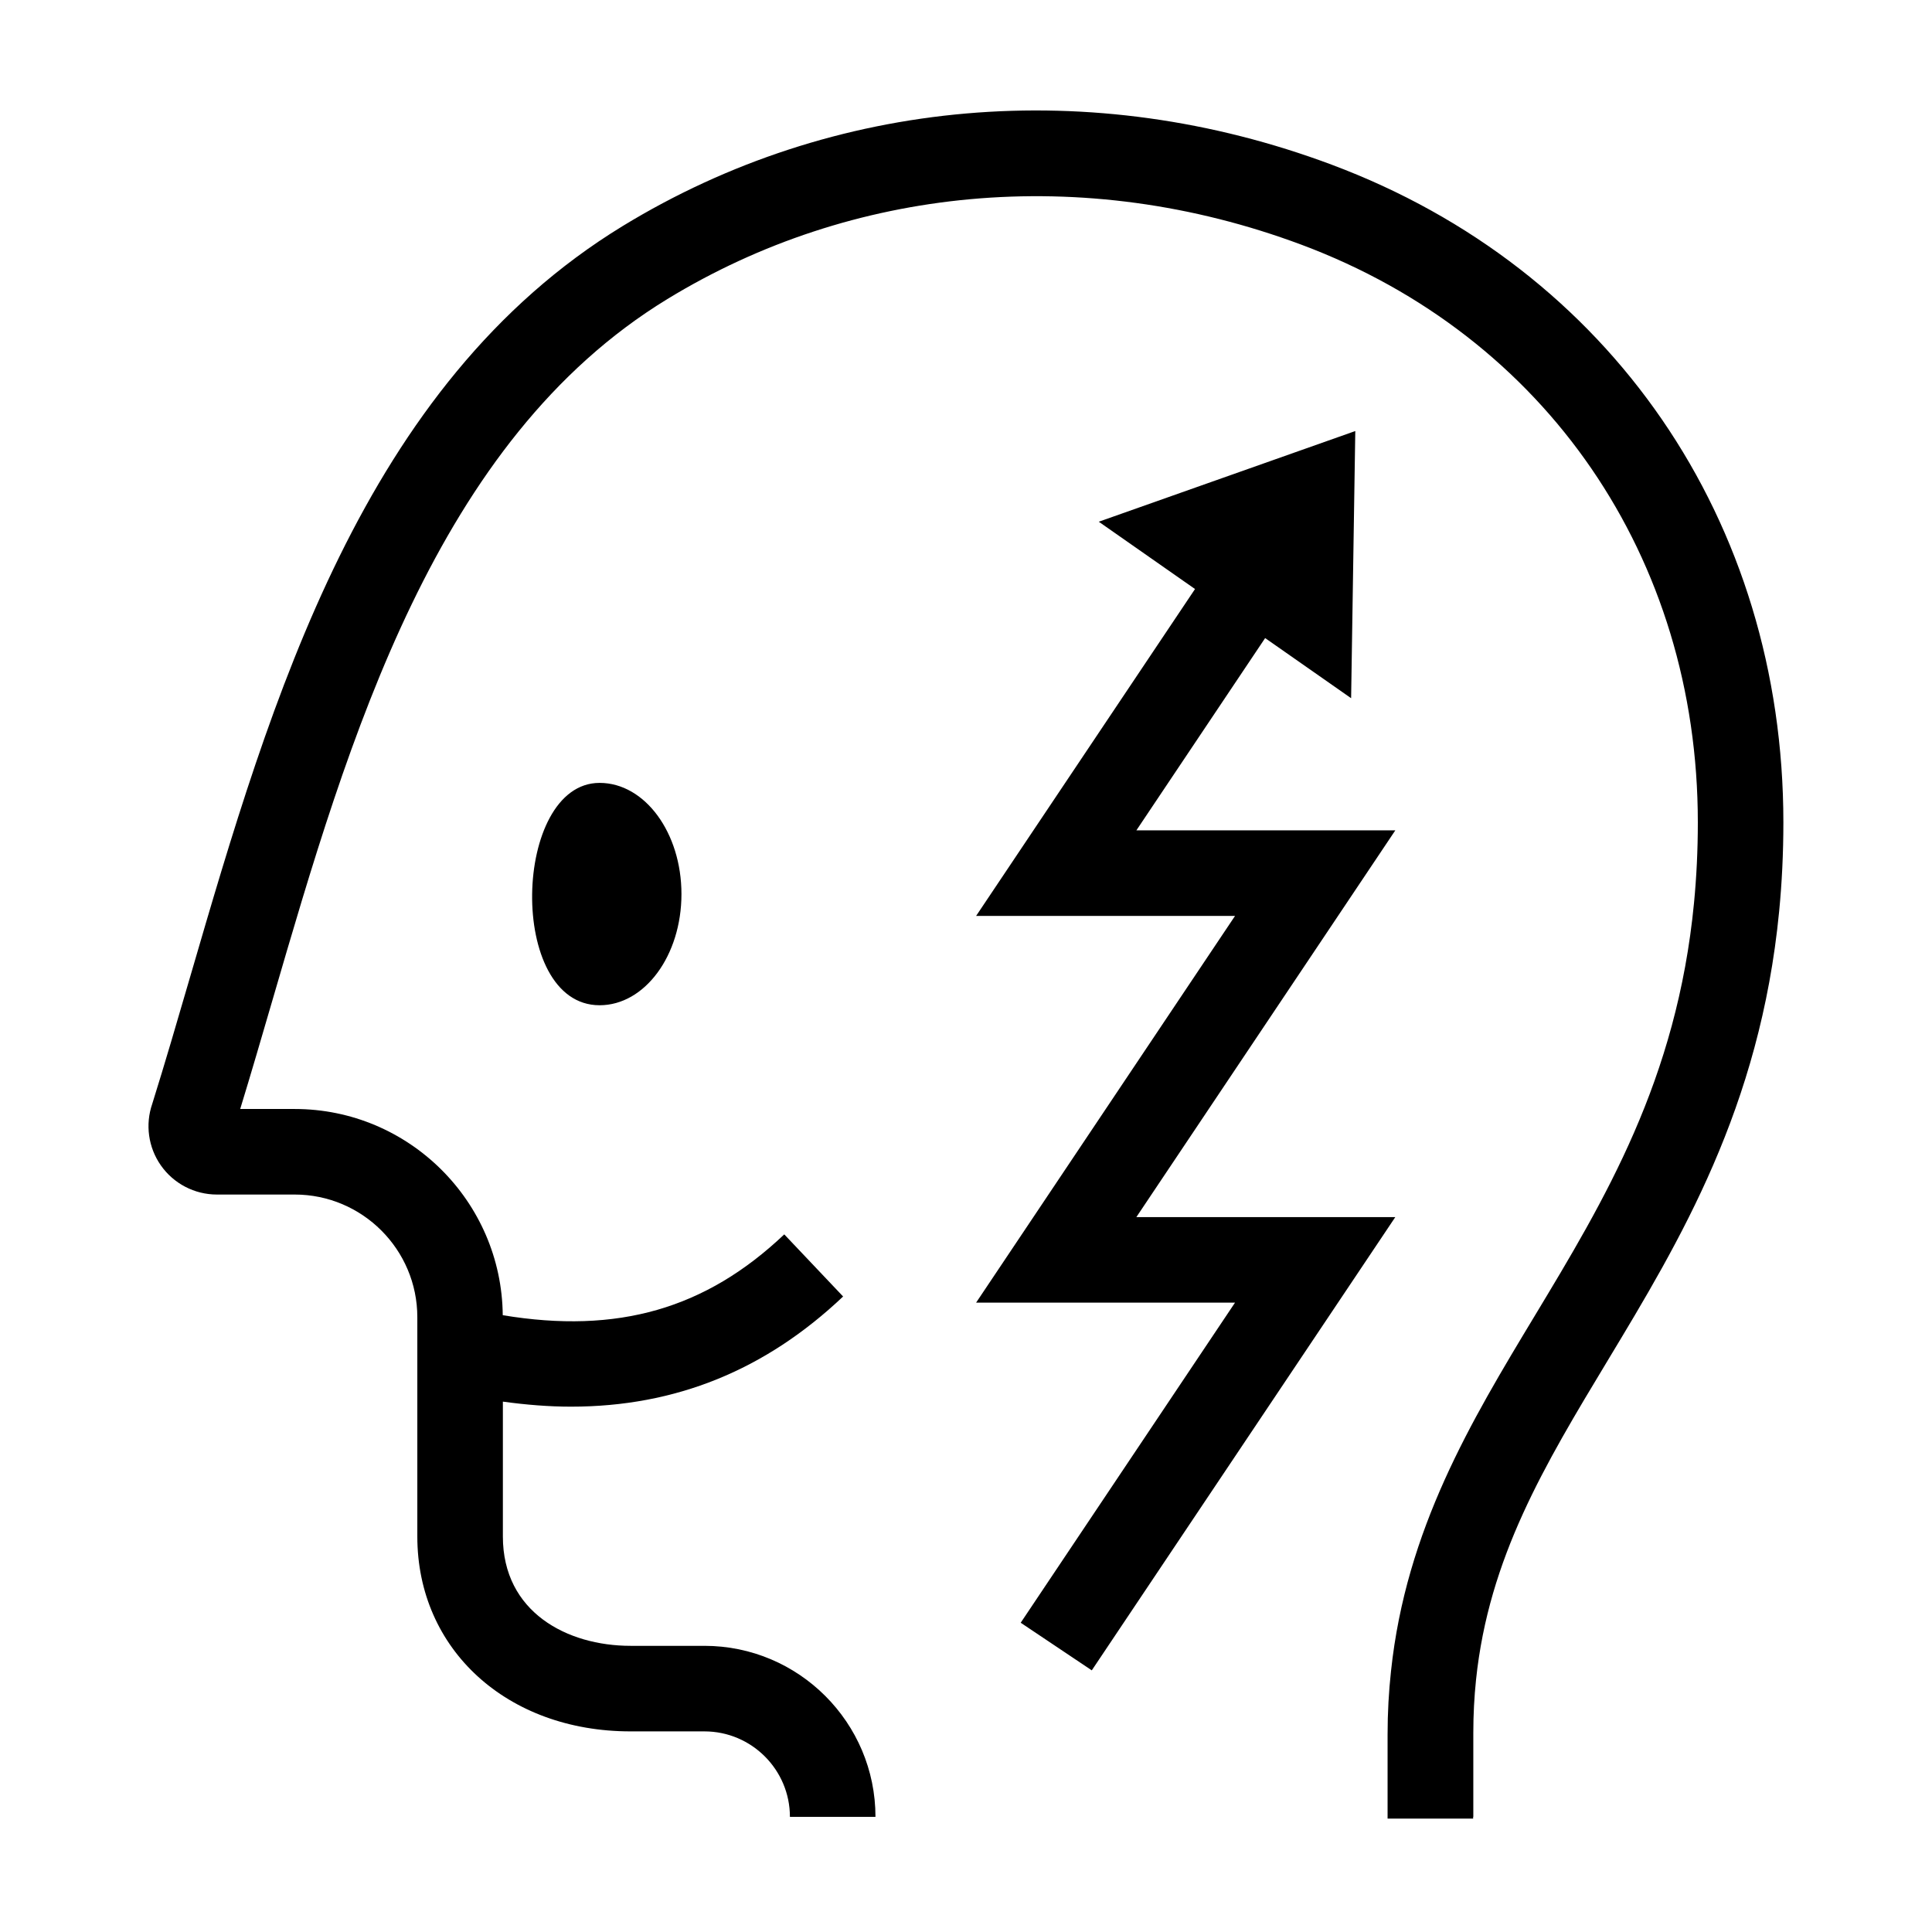 <?xml version="1.0" encoding="UTF-8"?>
<!-- Uploaded to: ICON Repo, www.svgrepo.com, Generator: ICON Repo Mixer Tools -->
<svg fill="#000000" width="800px" height="800px" version="1.1" viewBox="144 144 512 512" xmlns="http://www.w3.org/2000/svg">
 <path d="m445.15 466.54h68.621l-80.438 120.12-18.836-12.617 56.801-84.836h-68.617l68.617-102.48h-68.617l58.012-86.629-25.504-17.836 67.977-24.031-1.105 70.801-22.785-15.934-34.125 50.957h68.621zm51.742-278.9c73.848 27.609 119.72 94.41 119.72 174.31 0 8.234-0.391 16.078-1.121 23.578-5.059 52.07-26.359 87.395-45.438 119.03-16.77 27.801-31.523 52.285-34.891 84.617-0.469 4.516-0.719 9.176-0.719 14.027v22.289h-0.047v0.453h-22.672v-22.289c0-5.797 0.316-11.379 0.906-16.781 3.984-37.598 21.242-66.23 38.004-94.02 18.609-30.859 37.77-62.641 42.301-109.6 0.652-6.769 1.008-13.852 1.008-21.305 0-70.207-40.23-128.86-105-153.08-28.883-10.797-58.871-14.742-87.926-12.07-28.238 2.602-55.594 11.457-80.176 26.465-61.398 37.492-84.355 116.23-104.61 185.7-2.922 10.016-5.703 19.566-8.574 28.93h14.438c30.238 0 54.855 24.469 55.141 54.648 30.473 5.051 53.777-1.672 74.602-21.418l15.598 16.461c-20.602 19.52-44.387 29.195-72.117 29.195-5.832 0-11.863-0.484-18.051-1.336v35.75c0 20.012 16.996 28.969 33.84 28.969h19.57c25 0 45.332 20.336 45.332 45.328h-22.672c0-12.496-10.16-22.656-22.66-22.656h-19.57c-32.742 0-56.512-21.719-56.512-51.641v-58.125c0-17.918-14.578-32.504-32.5-32.504h-20.621c-5.918 0-11.477-2.898-14.863-7.75-3.32-4.754-4.156-10.82-2.262-16.289 3.406-10.887 6.668-22.07 10.117-33.91 21.406-73.422 45.672-156.63 114.55-198.71 55.859-34.098 124.32-40.039 187.87-16.273zm-172.3 193.3c0 16.27-9.711 29.461-21.695 29.461-24.613 0.004-23.055-58.926 0-58.926 11.984 0 21.695 13.188 21.695 29.465z" fill-rule="evenodd"/>
</svg>